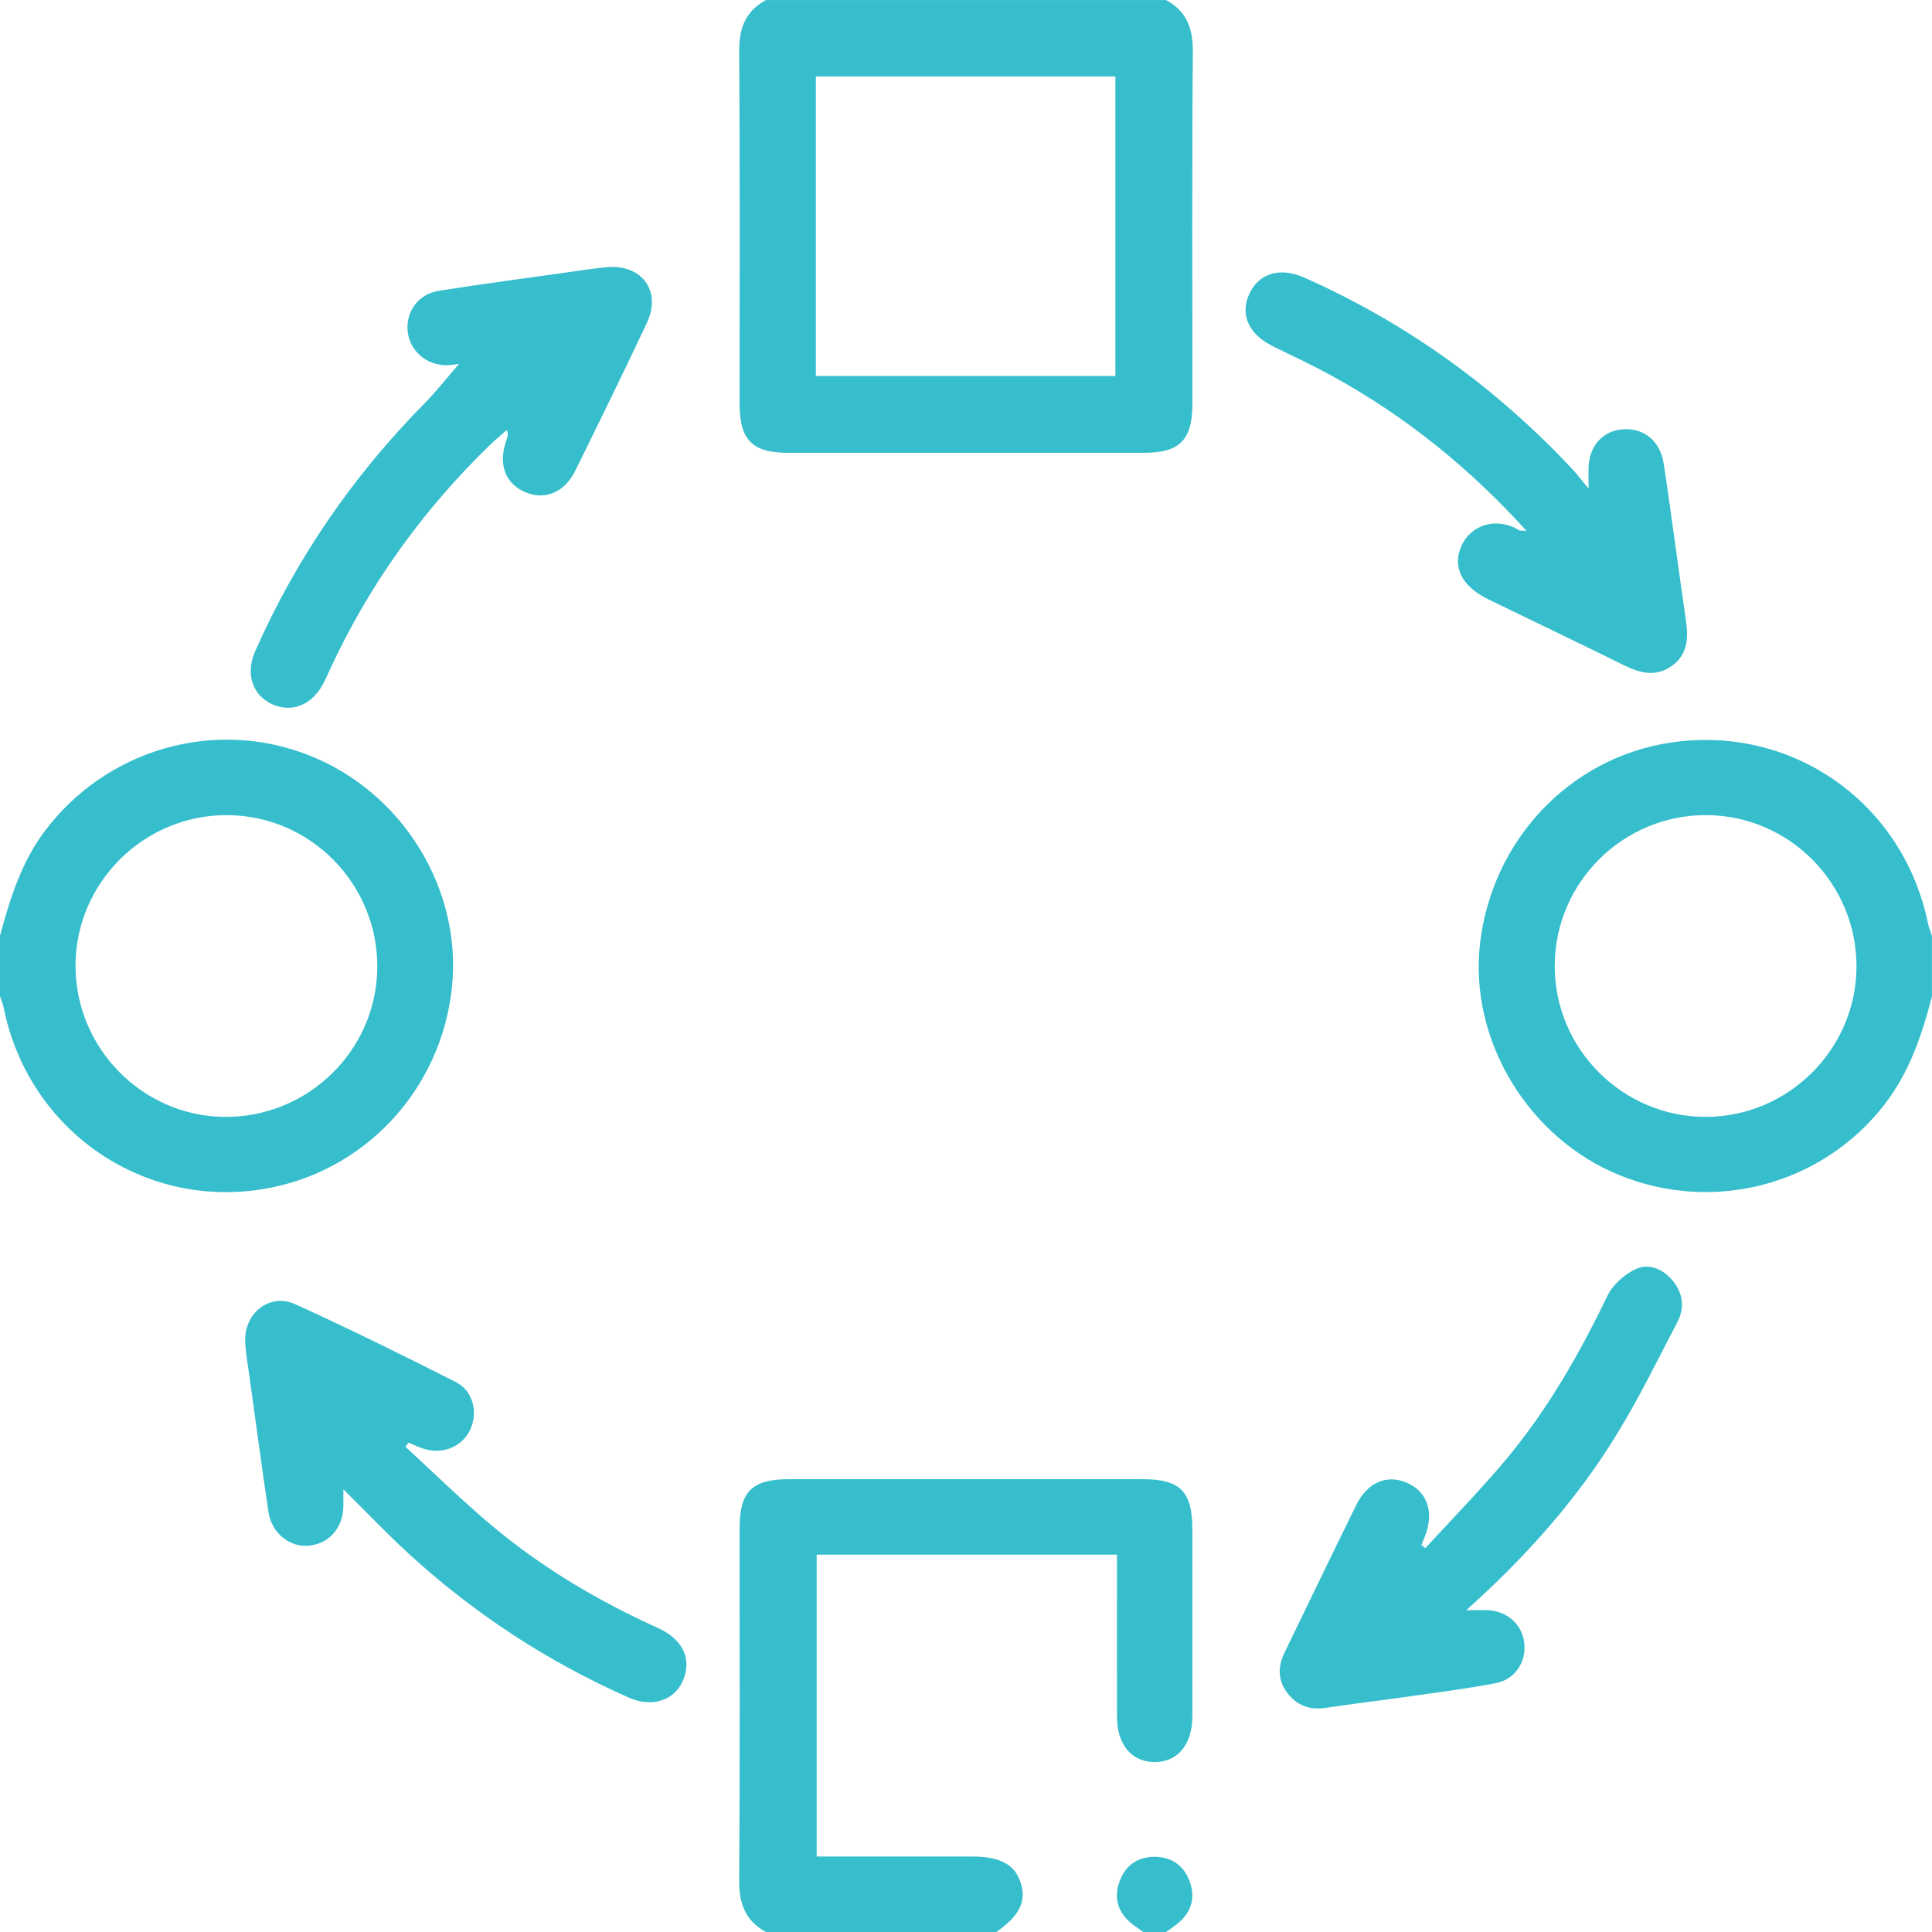 <?xml version="1.0" encoding="UTF-8"?><svg id="Calque_2" xmlns="http://www.w3.org/2000/svg" viewBox="0 0 384 384"><defs><style>.cls-1{fill:#36becc;}</style></defs><g id="Calque_1-2"><g><path class="cls-1" d="M231.75,0c4.06,2.21,5.37,5.58,5.33,10.19-.18,23.35-.08,46.69-.08,70.04,0,7.21-2.51,9.77-9.61,9.77-23.6,0-47.19,0-70.79,0-7.09,0-9.6-2.56-9.6-9.77,0-23.35,.09-46.69-.08-70.04-.03-4.61,1.26-7.98,5.33-10.18h79.5Zm-69.59,74.73h59.53V15.2h-59.53v59.53Z"/><path class="cls-1" d="M152.25,384c-4.07-2.2-5.36-5.59-5.33-10.2,.17-23.37,.07-46.74,.08-70.11,0-7.2,2.49-9.68,9.7-9.69,23.5,0,46.99,0,70.49,0,7.38,0,9.8,2.46,9.8,9.96,0,12.37,.02,24.75,0,37.12,0,5.7-2.97,9.21-7.61,9.14-4.51-.07-7.36-3.5-7.37-8.99-.02-10.6,0-21.2,0-32.23h-59.69v60h9.09c7.25,0,14.5,0,21.75,0,5.81,0,8.71,1.65,9.82,5.57,.99,3.5-.52,6.37-4.97,9.43h-45.75Z"/><path class="cls-1" d="M0,186c1.98-7.33,4.18-14.51,8.85-20.75,12.2-16.29,33.63-22.56,52.51-15.15,18.57,7.28,30.47,26.51,28.48,46.01-2.11,20.62-17.58,37.09-37.85,40.28-23.97,3.77-46.36-11.96-51.23-35.97C.61,199.59,.26,198.8,0,198c0-4,0-8,0-12Zm45.27-23.99c-16.57-.11-30.18,13.3-30.26,29.81-.07,16.41,13.2,29.97,29.53,30.17,16.58,.2,30.29-13.14,30.45-29.62,.15-16.59-13.21-30.24-29.72-30.35Z"/><path class="cls-1" d="M384,198c-2,7.73-4.5,15.19-9.53,21.65-12.31,15.8-33.7,21.57-52.53,13.95-18.21-7.37-30-26.93-27.77-46.09,2.38-20.44,17.66-36.69,37.46-39.85,24.29-3.87,46.66,11.73,51.59,35.94,.17,.82,.51,1.61,.77,2.41v12Zm-74.99-6.04c-.02,16.54,13.51,30.05,30.05,30.03,16.37-.03,29.84-13.42,29.93-29.77,.09-16.57-13.34-30.15-29.86-30.21-16.56-.05-30.1,13.42-30.11,29.95Z"/><path class="cls-1" d="M227.25,384c-.6-.42-1.2-.82-1.79-1.25-2.91-2.12-4.19-4.94-3.07-8.43,1.1-3.42,3.63-5.34,7.28-5.26,3.47,.08,5.86,1.97,6.91,5.25,1.12,3.5-.16,6.31-3.06,8.44-.58,.43-1.19,.84-1.78,1.26h-4.5Z"/><path class="cls-1" d="M68.25,296.04c0,1.46,0,2.3,0,3.14,0,4.37-2.71,7.58-6.76,8.03-3.84,.43-7.5-2.45-8.13-6.69-1.36-9.13-2.58-18.29-3.85-27.44-.31-2.22-.74-4.45-.78-6.69-.1-5.49,4.97-9.43,9.9-7.19,10.78,4.89,21.41,10.15,31.98,15.5,3.46,1.75,4.44,6.05,2.84,9.47-1.56,3.35-5.41,4.98-9.16,3.81-1.04-.32-2.04-.82-3.05-1.23-.23,.26-.45,.52-.68,.78,5.79,5.31,11.39,10.85,17.42,15.88,9.92,8.28,20.97,14.82,32.74,20.14,4.5,2.04,6.4,5.36,5.5,9.05-1.21,4.98-6.04,7.12-11.27,4.8-16.11-7.13-30.69-16.66-43.68-28.56-4.31-3.95-8.34-8.2-13.02-12.83Z"/><path class="cls-1" d="M91.27,72.32c-.54,.06-1.53,.26-2.51,.27-4.02,.03-7.33-2.88-7.73-6.71-.4-3.93,2.08-7.44,6.18-8.08,8.76-1.38,17.55-2.54,26.33-3.78,2.35-.33,4.7-.7,7.06-.91,6.99-.63,10.94,4.75,7.97,11.07-4.62,9.83-9.4,19.58-14.2,29.32-2.22,4.49-6.19,6.05-10.18,4.23-3.93-1.79-5.23-5.72-3.46-10.46,.17-.44,.33-.88,.01-1.82-1.11,.99-2.27,1.94-3.34,2.97-13.32,12.93-24,27.73-31.8,44.6-.42,.91-.81,1.83-1.27,2.71-2.23,4.36-6.26,6.03-10.22,4.25-3.89-1.75-5.38-6.01-3.41-10.49,8.15-18.49,19.43-34.85,33.61-49.25,2.52-2.56,4.75-5.41,6.94-7.93Z"/><path class="cls-1" d="M303.43,105.54c-11.42-12.6-24.01-22.71-38.33-30.63-3.93-2.17-8-4.08-12.03-6.05-4.77-2.33-6.61-6.15-4.85-10.25,1.82-4.24,6.1-5.62,11.01-3.44,20.36,9.05,38.07,21.82,53.28,38.07,.91,.97,1.71,2.05,3.22,3.87,0-2.13,0-3.07,0-4.01,.04-4.26,2.66-7.36,6.56-7.75,4.33-.43,7.64,2.17,8.37,6.75,.82,5.18,1.49,10.38,2.23,15.57,.73,5.19,1.43,10.39,2.19,15.57,.51,3.5,.42,6.82-2.79,9.11-3.16,2.27-6.3,1.46-9.52-.13-8.95-4.42-17.96-8.72-26.93-13.08-5.29-2.57-7.26-6.46-5.36-10.66,1.88-4.16,6.94-5.85,11.49-3.08,.18,.11,.47,.04,1.46,.11Z"/><path class="cls-1" d="M291.43,320.03c1.88,0,2.96-.02,4.03,0,3.96,.07,7.04,2.73,7.49,6.47,.46,3.76-1.77,7.3-5.69,8.05-6.13,1.17-12.33,1.93-18.51,2.81-5.07,.72-10.15,1.31-15.21,2.09-3.15,.48-5.7-.42-7.62-2.89-1.97-2.53-1.97-5.29-.6-8.11,4.74-9.77,9.44-19.55,14.23-29.29,2.24-4.56,6.13-6.18,10.1-4.44,4.1,1.8,5.46,5.9,3.53,10.71-.22,.55-.44,1.1-.66,1.65,.26,.21,.52,.42,.78,.63,5.32-5.82,10.86-11.46,15.92-17.49,8.31-9.91,14.68-21.06,20.28-32.7,1.07-2.21,3.43-4.28,5.7-5.31,2.62-1.18,5.41,.05,7.32,2.41,2.01,2.48,2.33,5.33,.9,8.08-3.91,7.53-7.65,15.16-12.07,22.38-7.94,12.97-17.98,24.26-29.9,34.94Z"/></g></g></svg>